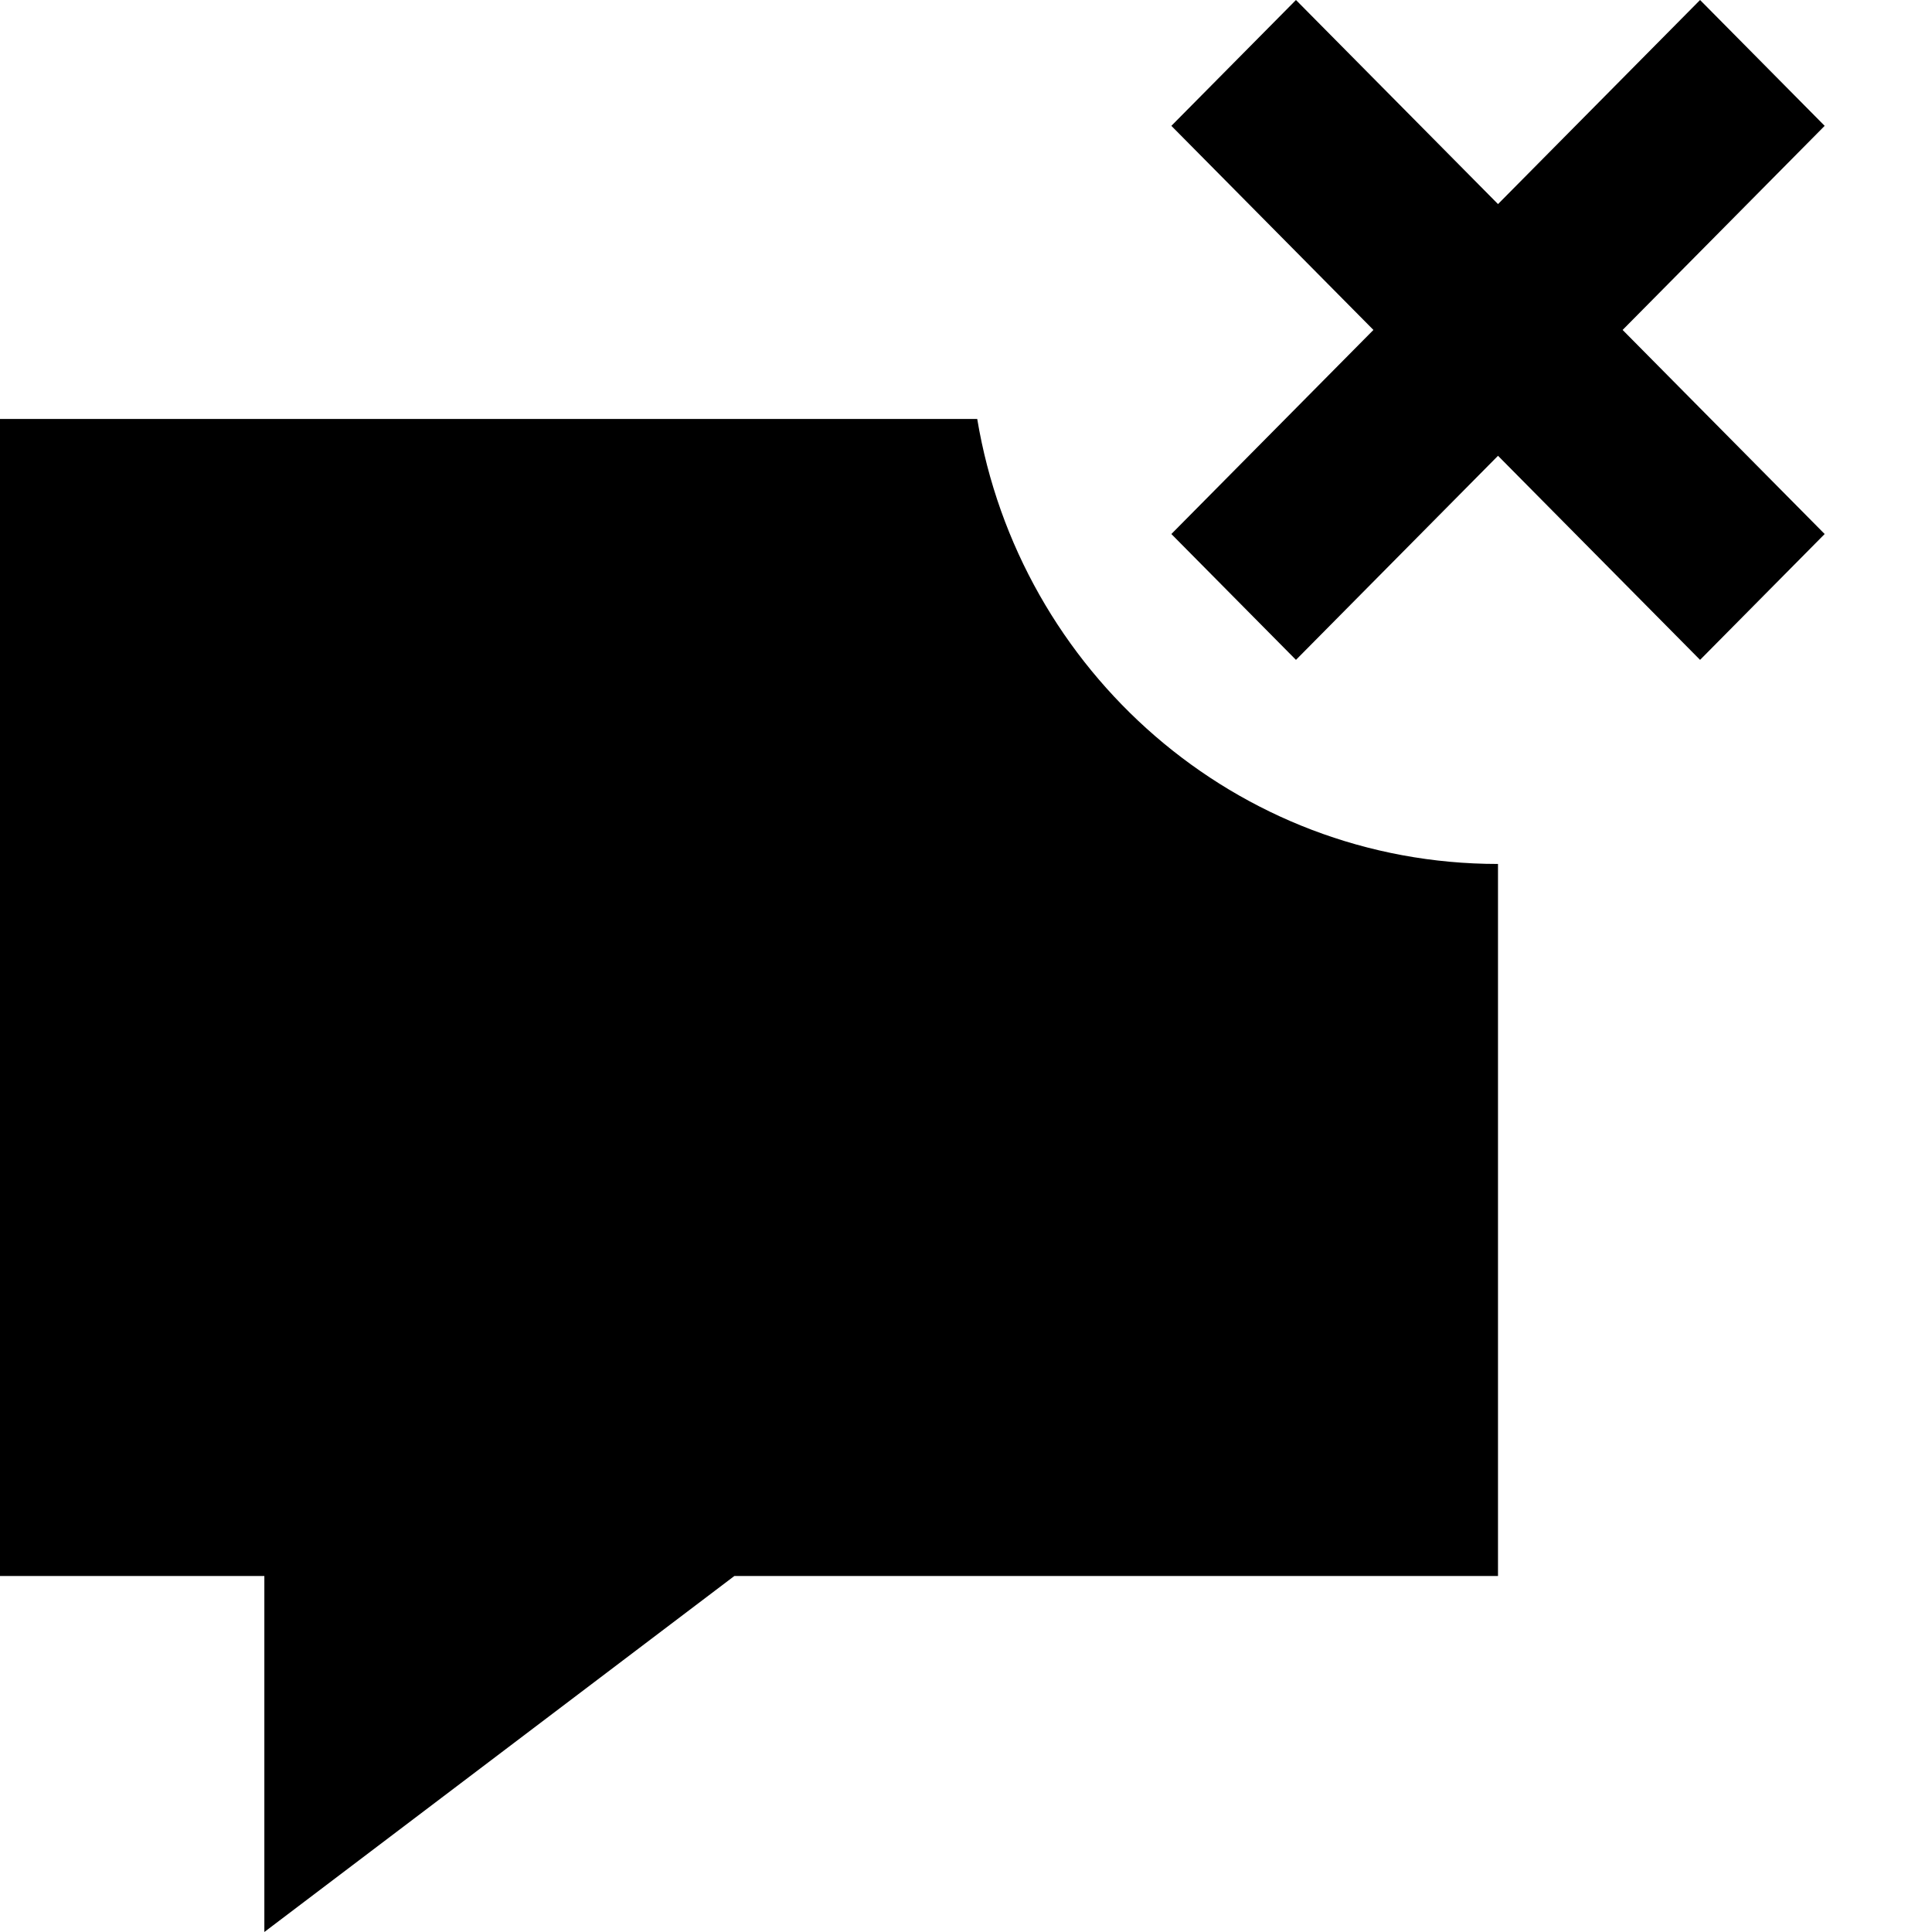 <svg viewBox="0 0 1920 1920" version="1.1" xmlns="http://www.w3.org/2000/svg">
    <path d="M971.153,416.338 C1012.924,667.184 1228.435,858.591 1488.693,858.591 L1488.693,858.591 L1488.693,1566.197 L729.81,1566.197 L262.711,1920 L262.711,1566.197 L1.64515022e-12,1566.197 L2.28664911e-13,416.338 Z M1689.509,0 L1813.333,125.069 L1612.535,327.887 L1813.333,530.704 L1689.509,655.774 L1488.711,452.956 L1287.912,655.774 L1164.088,530.704 L1364.886,327.887 L1164.088,125.069 L1287.912,0 L1488.711,202.818 L1689.509,0 Z" stroke="none" stroke-width="1" fill-rule="evenodd"/>
</svg>
